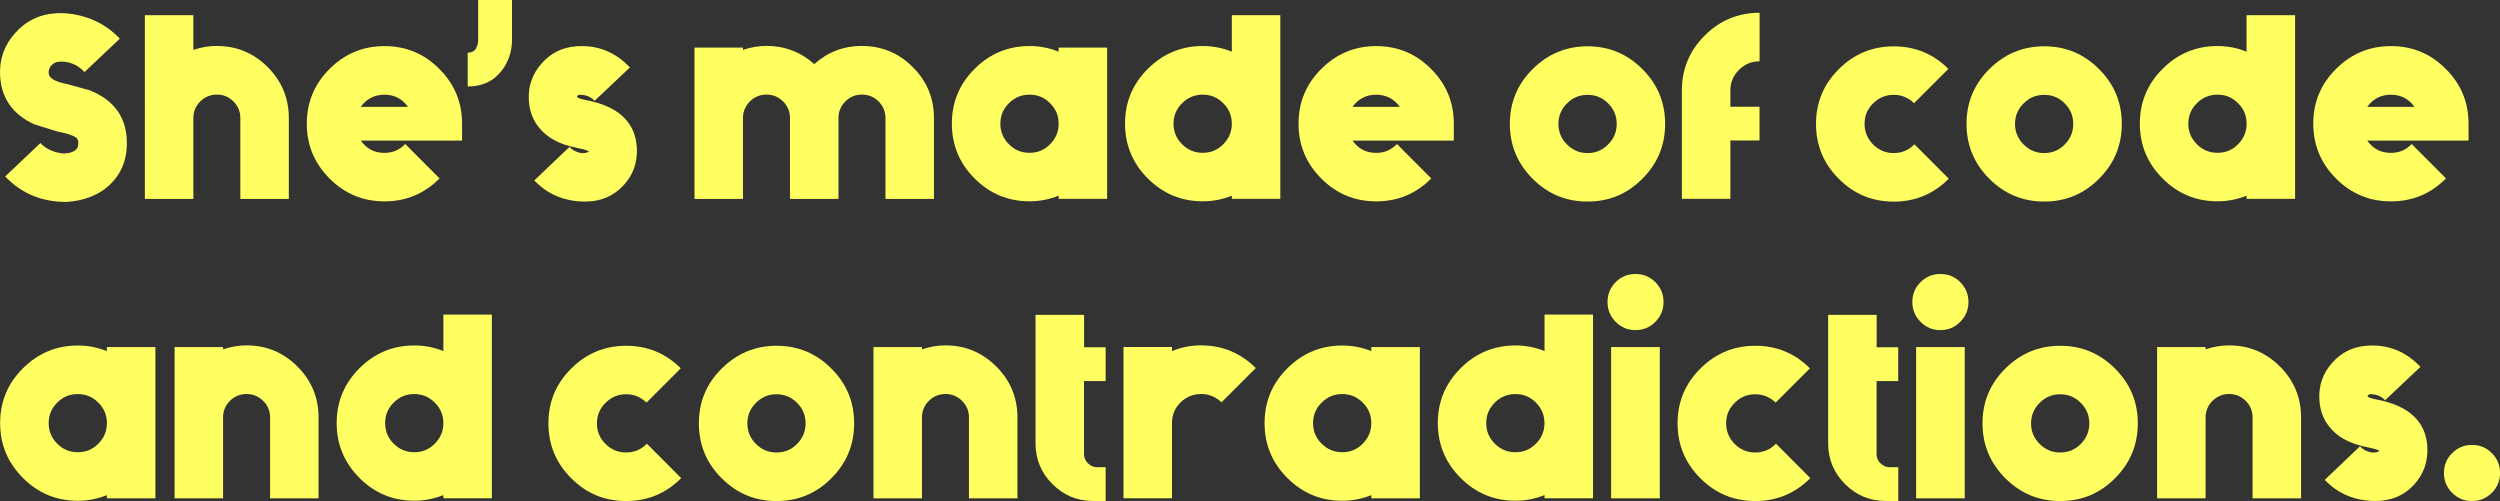 <?xml version="1.0" encoding="UTF-8"?>
<svg id="_レイヤー_2" data-name="レイヤー 2" xmlns="http://www.w3.org/2000/svg" width="389.34" height="78.02" viewBox="0 0 389.34 78.02">
  <rect x="0" y="0" width="389.34" height="78.02" fill="#333333" stroke="none"/>
  <defs>
    <style>
      .cls-1 {
        fill: #ffff62;
      }
    </style>
  </defs>
  <g id="DESIGN">
    <g>
      <path class="cls-1" d="M19.73,21.61c.19,2.99-.74,5.42-2.77,7.29-1.66,1.51-3.87,2.37-6.62,2.55-3.84,0-7.02-1.32-9.53-3.97l5.48-5.2c.68.71,1.51,1.18,2.51,1.44.57.15,1,.21,1.3.18.8-.05,1.38-.25,1.73-.58.27-.24.39-.65.36-1.24-.03-.29-.14-.51-.34-.66-.53-.36-1.5-.67-2.91-.94l-3.61-1.12C2,17.83.23,15.33.02,11.86c-.16-2.54.61-4.76,2.31-6.68,1.68-1.91,3.78-2.95,6.32-3.11,1.2-.09,2.47.03,3.83.36,2.42.6,4.48,1.79,6.18,3.59l-5.5,5.2c-1.1-1.17-2.42-1.71-3.95-1.61-.51.04-.91.23-1.21.58-.31.34-.45.75-.42,1.21.04.76.96,1.31,2.75,1.66l3.69,1.02c3.6,1.46,5.5,3.97,5.72,7.53Z"/>
      <path class="cls-1" d="M33.78,7.16c3.08,0,5.72,1.1,7.91,3.29,2.19,2.19,3.29,4.84,3.29,7.93v12.6h-7.55v-12.6c0-1.01-.36-1.87-1.08-2.59-.72-.71-1.58-1.06-2.57-1.06s-1.87.35-2.59,1.06c-.72.72-1.08,1.58-1.08,2.59v12.6h-7.55V2.37h7.55v5.4c1.2-.41,2.42-.62,3.67-.62Z"/>
      <path class="cls-1" d="M71.95,21.9h-15.76c.9,1.28,2.13,1.91,3.69,1.91,1.26,0,2.34-.46,3.23-1.38l5.34,5.36c-2.37,2.38-5.22,3.57-8.57,3.57s-6.18-1.18-8.55-3.55c-2.36-2.36-3.55-5.21-3.55-8.55s1.19-6.18,3.55-8.53c2.37-2.37,5.22-3.55,8.55-3.55s6.18,1.18,8.53,3.55c2.37,2.35,3.55,5.2,3.55,8.53v2.63ZM63.54,16.64c-.9-1.26-2.13-1.89-3.67-1.89s-2.78.63-3.69,1.89h7.35Z"/>
      <path class="cls-1" d="M79.74,0v6.16c0,1.79-.51,3.38-1.54,4.76-1.28,1.7-3.06,2.55-5.36,2.55v-5.26c.58,0,1.02-.21,1.29-.64l.28-.72c.04-.23.06-.46.06-.7V0h5.26Z"/>
      <path class="cls-1" d="M99.18,22.94c.13,2.33-.57,4.31-2.09,5.94-1.55,1.67-3.54,2.51-5.94,2.51-3.2,0-5.85-1.1-7.94-3.29l5.48-5.22c.39.41.85.7,1.39.86.36.09.6.13.72.1h.12c.29-.01.53-.07.7-.18.08-.04.08-.09,0-.14-.36-.17-.96-.34-1.79-.5-2.72-.52-4.72-1.61-6-3.29-.89-1.16-1.38-2.52-1.47-4.09-.13-2.19.53-4.11,1.97-5.74,1.45-1.65,3.26-2.54,5.44-2.69,3.24-.24,6.02.86,8.33,3.29l-5.5,5.2c-.6-.62-1.35-.94-2.25-.94h-.1c-.11.01-.21.07-.32.16-.09.11-.1.19-.02.24.28.17.72.31,1.33.42,5.04.96,7.68,3.41,7.93,7.35Z"/>
      <path class="cls-1" d="M134.23,7.16c3.1,0,5.74,1.1,7.93,3.29,2.19,2.19,3.29,4.84,3.29,7.93v12.6h-7.55v-12.6c0-1.01-.36-1.87-1.08-2.59-.72-.71-1.58-1.06-2.59-1.06s-1.85.35-2.57,1.06c-.72.72-1.08,1.58-1.08,2.59v12.6h-7.55v-12.6c0-1.01-.36-1.87-1.08-2.59-.72-.71-1.57-1.06-2.57-1.06s-1.88.35-2.59,1.06c-.72.72-1.08,1.58-1.08,2.59v12.6h-7.55V7.41h7.55v.36c1.2-.41,2.42-.62,3.67-.62,2.83,0,5.31.95,7.43,2.83,2.12-1.89,4.59-2.83,7.41-2.83Z"/>
      <path class="cls-1" d="M172.42,7.41v23.56h-7.55v-.5c-1.45.59-2.96.88-4.53.88-3.33,0-6.18-1.18-8.55-3.55-2.37-2.36-3.55-5.22-3.55-8.55s1.18-6.18,3.55-8.53c2.37-2.37,5.22-3.55,8.55-3.55,1.57,0,3.08.29,4.53.88v-.64h7.55ZM160.34,23.8c1.25,0,2.31-.44,3.19-1.33.89-.89,1.34-1.96,1.34-3.21s-.45-2.31-1.34-3.19c-.88-.89-1.94-1.33-3.19-1.33s-2.32.44-3.21,1.33c-.89.88-1.34,1.94-1.34,3.19s.45,2.32,1.34,3.21c.89.89,1.96,1.33,3.21,1.33Z"/>
      <path class="cls-1" d="M199.39,2.37v28.6h-7.55v-.5c-1.45.59-2.96.88-4.53.88-3.33,0-6.18-1.18-8.55-3.55-2.36-2.36-3.55-5.22-3.55-8.55s1.18-6.18,3.55-8.53c2.37-2.37,5.22-3.55,8.55-3.55,1.57,0,3.08.29,4.53.88V2.37h7.55ZM187.31,23.8c1.25,0,2.31-.44,3.19-1.33.89-.89,1.34-1.96,1.34-3.21s-.45-2.31-1.34-3.19c-.88-.89-1.94-1.33-3.19-1.33s-2.32.44-3.21,1.33c-.89.88-1.34,1.94-1.34,3.19s.44,2.32,1.34,3.21c.89.89,1.96,1.33,3.21,1.33Z"/>
      <path class="cls-1" d="M226.4,21.9h-15.76c.9,1.28,2.13,1.91,3.69,1.91,1.26,0,2.34-.46,3.23-1.38l5.34,5.36c-2.37,2.38-5.22,3.57-8.57,3.57s-6.18-1.18-8.55-3.55c-2.37-2.36-3.55-5.21-3.55-8.55s1.18-6.18,3.55-8.53c2.37-2.37,5.22-3.55,8.55-3.55s6.18,1.18,8.53,3.55c2.37,2.35,3.55,5.2,3.55,8.53v2.63ZM217.99,16.64c-.9-1.26-2.13-1.89-3.67-1.89s-2.78.63-3.69,1.89h7.35Z"/>
      <path class="cls-1" d="M238.69,27.84c-2.36-2.36-3.55-5.21-3.55-8.55s1.18-6.18,3.55-8.53c2.37-2.36,5.22-3.55,8.55-3.55s6.18,1.18,8.53,3.55c2.37,2.35,3.55,5.2,3.55,8.53s-1.18,6.19-3.55,8.55c-2.35,2.37-5.19,3.55-8.53,3.55s-6.19-1.18-8.55-3.55ZM244.04,16.1c-.89.88-1.34,1.94-1.34,3.19s.44,2.32,1.34,3.21c.89.89,1.96,1.34,3.21,1.34s2.31-.44,3.19-1.34c.89-.89,1.34-1.96,1.34-3.21s-.45-2.31-1.34-3.19c-.88-.89-1.94-1.33-3.19-1.33s-2.32.44-3.21,1.33Z"/>
      <path class="cls-1" d="M274.03,9.55c-1.25,0-2.32.44-3.21,1.33-.89.89-1.34,1.96-1.34,3.21v2.53h4.54v5.26h-4.54v9.09h-7.55V14.09c0-3.33,1.18-6.18,3.55-8.55,2.36-2.36,5.21-3.55,8.55-3.55v7.55Z"/>
      <path class="cls-1" d="M294.92,23.84c1.26,0,2.34-.46,3.23-1.37l5.34,5.36c-2.36,2.38-5.22,3.57-8.57,3.57s-6.19-1.18-8.55-3.55c-2.37-2.36-3.55-5.21-3.55-8.55s1.18-6.18,3.55-8.53c2.36-2.36,5.21-3.55,8.55-3.55s6.15,1.17,8.51,3.51l-5.34,5.34c-.89-.86-1.95-1.3-3.17-1.3s-2.32.44-3.21,1.33c-.89.88-1.33,1.94-1.33,3.19s.45,2.32,1.33,3.21c.89.89,1.96,1.34,3.21,1.34Z"/>
      <path class="cls-1" d="M309.81,27.84c-2.37-2.36-3.55-5.21-3.55-8.55s1.18-6.18,3.55-8.53c2.37-2.36,5.22-3.55,8.55-3.55s6.18,1.18,8.53,3.55c2.37,2.35,3.55,5.2,3.55,8.53s-1.18,6.19-3.55,8.55c-2.35,2.37-5.19,3.55-8.53,3.55s-6.18-1.18-8.55-3.55ZM315.15,16.1c-.89.88-1.34,1.94-1.34,3.19s.45,2.32,1.34,3.21c.89.89,1.96,1.34,3.21,1.34s2.31-.44,3.19-1.34c.89-.89,1.33-1.96,1.33-3.21s-.45-2.31-1.33-3.19c-.88-.89-1.94-1.33-3.19-1.33s-2.32.44-3.21,1.33Z"/>
      <path class="cls-1" d="M357.43,2.37v28.6h-7.56v-.5c-1.45.59-2.96.88-4.52.88-3.34,0-6.19-1.18-8.55-3.55-2.37-2.36-3.55-5.22-3.55-8.55s1.18-6.18,3.55-8.53c2.36-2.37,5.21-3.55,8.55-3.55,1.57,0,3.08.29,4.52.88V2.37h7.56ZM345.35,23.8c1.25,0,2.31-.44,3.19-1.33.89-.89,1.34-1.96,1.34-3.21s-.44-2.31-1.34-3.19c-.88-.89-1.94-1.33-3.19-1.33s-2.32.44-3.21,1.33c-.89.88-1.34,1.94-1.34,3.19s.45,2.32,1.34,3.21c.89.89,1.96,1.33,3.21,1.33Z"/>
      <path class="cls-1" d="M384.43,21.9h-15.76c.9,1.28,2.13,1.91,3.69,1.91,1.26,0,2.34-.46,3.23-1.38l5.34,5.36c-2.37,2.38-5.22,3.57-8.57,3.57s-6.19-1.18-8.55-3.55c-2.36-2.36-3.55-5.21-3.55-8.55s1.18-6.18,3.55-8.53c2.37-2.37,5.22-3.55,8.55-3.55s6.18,1.18,8.53,3.55c2.37,2.35,3.55,5.2,3.55,8.53v2.63ZM376.02,16.64c-.9-1.26-2.13-1.89-3.67-1.89s-2.78.63-3.69,1.89h7.36Z"/>
      <path class="cls-1" d="M24.2,54.05v23.56h-7.55v-.5c-1.45.58-2.96.88-4.52.88-3.34,0-6.19-1.18-8.55-3.55C1.21,72.07.02,69.22.02,65.89s1.18-6.18,3.55-8.53c2.37-2.36,5.22-3.55,8.55-3.55,1.57,0,3.08.29,4.52.88v-.64h7.55ZM12.12,70.43c1.25,0,2.31-.44,3.19-1.33.89-.89,1.34-1.96,1.34-3.21s-.45-2.31-1.34-3.19c-.88-.89-1.94-1.33-3.19-1.33s-2.32.44-3.21,1.33c-.89.88-1.33,1.94-1.33,3.19s.44,2.32,1.33,3.21c.89.89,1.96,1.33,3.21,1.33Z"/>
      <path class="cls-1" d="M38.41,53.79c3.08,0,5.72,1.1,7.91,3.29,2.19,2.19,3.29,4.84,3.29,7.93v12.6h-7.55v-12.6c0-1.01-.36-1.87-1.08-2.59-.72-.7-1.58-1.06-2.57-1.06s-1.88.35-2.59,1.06c-.72.72-1.08,1.58-1.08,2.59v12.6h-7.55v-23.56h7.55v.36c1.2-.41,2.42-.62,3.67-.62Z"/>
      <path class="cls-1" d="M76.6,49v28.6h-7.55v-.5c-1.45.58-2.96.88-4.52.88-3.34,0-6.19-1.18-8.55-3.55s-3.55-5.22-3.55-8.55,1.19-6.18,3.55-8.53c2.36-2.36,5.21-3.55,8.55-3.55,1.57,0,3.08.29,4.52.88v-5.68h7.55ZM64.52,70.43c1.25,0,2.31-.44,3.19-1.33.89-.89,1.34-1.96,1.34-3.21s-.45-2.31-1.34-3.19c-.88-.89-1.94-1.33-3.19-1.33s-2.32.44-3.21,1.33c-.89.88-1.33,1.94-1.33,3.19s.44,2.32,1.33,3.21c.89.89,1.96,1.33,3.21,1.33Z"/>
      <path class="cls-1" d="M97.51,70.47c1.26,0,2.34-.46,3.23-1.37l5.34,5.36c-2.36,2.38-5.22,3.57-8.57,3.57s-6.19-1.18-8.55-3.55c-2.37-2.36-3.55-5.21-3.55-8.55s1.18-6.18,3.55-8.53c2.36-2.36,5.21-3.55,8.55-3.55s6.15,1.17,8.51,3.51l-5.34,5.34c-.89-.86-1.95-1.3-3.17-1.3s-2.32.44-3.21,1.34c-.89.88-1.34,1.94-1.34,3.19s.45,2.32,1.34,3.21c.89.89,1.96,1.33,3.21,1.33Z"/>
      <path class="cls-1" d="M112.39,74.48c-2.37-2.36-3.55-5.21-3.55-8.55s1.18-6.18,3.55-8.53c2.37-2.36,5.22-3.55,8.55-3.55s6.18,1.18,8.53,3.55c2.37,2.35,3.55,5.2,3.55,8.53s-1.18,6.19-3.55,8.55c-2.35,2.37-5.19,3.55-8.53,3.55s-6.18-1.18-8.55-3.55ZM117.73,62.74c-.89.88-1.34,1.94-1.34,3.19s.45,2.32,1.34,3.21c.89.89,1.96,1.33,3.21,1.33s2.31-.44,3.19-1.33c.89-.89,1.33-1.96,1.33-3.21s-.45-2.31-1.33-3.19c-.88-.89-1.94-1.34-3.19-1.34s-2.32.44-3.21,1.34Z"/>
      <path class="cls-1" d="M147.25,53.79c3.08,0,5.72,1.1,7.91,3.29,2.19,2.19,3.29,4.84,3.29,7.93v12.6h-7.55v-12.6c0-1.01-.36-1.87-1.08-2.59-.72-.7-1.58-1.06-2.57-1.06s-1.88.35-2.59,1.06c-.72.72-1.08,1.58-1.08,2.59v12.6h-7.55v-23.56h7.55v.36c1.2-.41,2.42-.62,3.67-.62Z"/>
      <path class="cls-1" d="M172.19,54.09v5.26h-3.37v11.38c0,.56.21,1.04.62,1.43.4.4.88.6,1.43.6h1.32v5.26h-1.95c-2.47,0-4.58-.88-6.34-2.63-1.75-1.75-2.63-3.87-2.63-6.34v-20.01h7.56v5.04h3.37Z"/>
      <path class="cls-1" d="M187.06,53.79c3.31,0,6.15,1.18,8.51,3.53l-5.34,5.34c-.89-.86-1.95-1.3-3.17-1.3s-2.32.44-3.21,1.31c-.89.89-1.33,1.96-1.33,3.21v11.72h-7.55v-23.56h7.55v.64c1.46-.6,2.98-.9,4.54-.9Z"/>
      <path class="cls-1" d="M221.12,54.05v23.56h-7.55v-.5c-1.45.58-2.96.88-4.53.88-3.33,0-6.18-1.18-8.55-3.55-2.37-2.36-3.55-5.22-3.55-8.55s1.18-6.18,3.55-8.53c2.37-2.36,5.22-3.55,8.55-3.55,1.57,0,3.08.29,4.53.88v-.64h7.55ZM209.04,70.43c1.25,0,2.31-.44,3.19-1.33.89-.89,1.33-1.96,1.33-3.21s-.45-2.31-1.33-3.19c-.88-.89-1.94-1.33-3.19-1.33s-2.32.44-3.21,1.33c-.89.88-1.34,1.94-1.34,3.19s.44,2.32,1.34,3.21c.89.89,1.96,1.33,3.21,1.33Z"/>
      <path class="cls-1" d="M248.09,49v28.6h-7.55v-.5c-1.45.58-2.96.88-4.52.88-3.34,0-6.19-1.18-8.55-3.55-2.36-2.36-3.55-5.22-3.55-8.55s1.19-6.18,3.55-8.53c2.36-2.36,5.21-3.55,8.55-3.55,1.57,0,3.08.29,4.52.88v-5.68h7.55ZM236.01,70.43c1.25,0,2.31-.44,3.19-1.33.89-.89,1.33-1.96,1.33-3.21s-.45-2.31-1.33-3.19c-.88-.89-1.94-1.33-3.19-1.33s-2.32.44-3.21,1.33c-.89.88-1.34,1.94-1.34,3.19s.44,2.32,1.34,3.21c.89.89,1.96,1.33,3.21,1.33Z"/>
      <path class="cls-1" d="M259.07,47.03c0,1.21-.42,2.24-1.27,3.09-.85.86-1.88,1.29-3.09,1.29s-2.24-.43-3.09-1.29c-.85-.85-1.27-1.88-1.27-3.09s.43-2.23,1.27-3.09c.85-.85,1.88-1.27,3.09-1.27s2.24.42,3.09,1.27c.85.86,1.27,1.89,1.27,3.09ZM250.91,54.05h7.58v23.56h-7.58v-23.56Z"/>
      <path class="cls-1" d="M273.36,70.47c1.26,0,2.34-.46,3.23-1.37l5.34,5.36c-2.36,2.38-5.22,3.57-8.57,3.57s-6.19-1.18-8.55-3.55c-2.37-2.36-3.55-5.21-3.55-8.55s1.18-6.18,3.55-8.53c2.36-2.36,5.21-3.55,8.55-3.55s6.15,1.17,8.51,3.51l-5.34,5.34c-.89-.86-1.95-1.3-3.17-1.3s-2.32.44-3.21,1.34c-.89.88-1.33,1.94-1.33,3.19s.45,2.32,1.33,3.21c.89.89,1.96,1.33,3.21,1.33Z"/>
      <path class="cls-1" d="M295.62,54.09v5.26h-3.37v11.38c0,.56.21,1.04.62,1.43.4.4.88.6,1.44.6h1.32v5.26h-1.95c-2.47,0-4.59-.88-6.34-2.63-1.75-1.75-2.63-3.87-2.63-6.34v-20.01h7.55v5.04h3.37Z"/>
      <path class="cls-1" d="M306.56,47.03c0,1.21-.43,2.24-1.28,3.09-.85.86-1.88,1.29-3.09,1.29s-2.24-.43-3.09-1.29c-.85-.85-1.28-1.88-1.28-3.09s.42-2.23,1.28-3.09c.85-.85,1.88-1.27,3.09-1.27s2.24.42,3.09,1.27c.85.86,1.28,1.89,1.28,3.09ZM298.41,54.05h7.57v23.56h-7.57v-23.56Z"/>
      <path class="cls-1" d="M312.3,74.48c-2.36-2.36-3.55-5.21-3.55-8.55s1.18-6.18,3.55-8.53c2.37-2.36,5.22-3.55,8.55-3.55s6.18,1.18,8.53,3.55c2.37,2.35,3.55,5.2,3.55,8.53s-1.18,6.19-3.55,8.55c-2.35,2.37-5.19,3.55-8.53,3.55s-6.18-1.18-8.55-3.55ZM317.65,62.74c-.89.88-1.34,1.94-1.34,3.19s.44,2.32,1.34,3.21c.89.89,1.96,1.33,3.21,1.33s2.31-.44,3.19-1.33c.89-.89,1.33-1.96,1.33-3.21s-.45-2.31-1.33-3.19c-.88-.89-1.94-1.34-3.19-1.34s-2.32.44-3.21,1.34Z"/>
      <path class="cls-1" d="M347.16,53.79c3.08,0,5.72,1.1,7.91,3.29,2.19,2.19,3.29,4.84,3.29,7.93v12.6h-7.55v-12.6c0-1.01-.36-1.87-1.08-2.59-.72-.7-1.58-1.06-2.57-1.06s-1.87.35-2.59,1.06c-.72.72-1.08,1.58-1.08,2.59v12.6h-7.55v-23.56h7.55v.36c1.2-.41,2.42-.62,3.67-.62Z"/>
      <path class="cls-1" d="M378.02,69.57c.13,2.32-.57,4.3-2.09,5.94-1.55,1.67-3.53,2.51-5.94,2.51-3.2,0-5.85-1.09-7.94-3.29l5.48-5.22c.39.41.85.7,1.4.86.36.09.6.13.72.1h.12c.29-.01.53-.07.7-.18.08-.04.08-.09,0-.14-.36-.17-.96-.34-1.79-.5-2.72-.52-4.72-1.61-6-3.29-.89-1.16-1.38-2.52-1.47-4.09-.13-2.19.52-4.11,1.97-5.74,1.45-1.65,3.26-2.54,5.44-2.69,3.24-.24,6.02.86,8.33,3.29l-5.5,5.2c-.6-.62-1.35-.94-2.25-.94h-.1c-.11.01-.21.07-.32.16-.09.11-.1.19-.02.24.28.17.72.31,1.34.42,5.04.96,7.68,3.41,7.93,7.35Z"/>
      <path class="cls-1" d="M380.61,73.66c0-1.21.42-2.24,1.28-3.09.85-.85,1.88-1.28,3.09-1.28s2.24.42,3.09,1.28c.85.85,1.28,1.88,1.28,3.09s-.43,2.24-1.28,3.09c-.85.85-1.88,1.28-3.09,1.28s-2.24-.42-3.09-1.28c-.85-.85-1.28-1.88-1.28-3.09Z"/>
    </g>
  </g>
</svg>